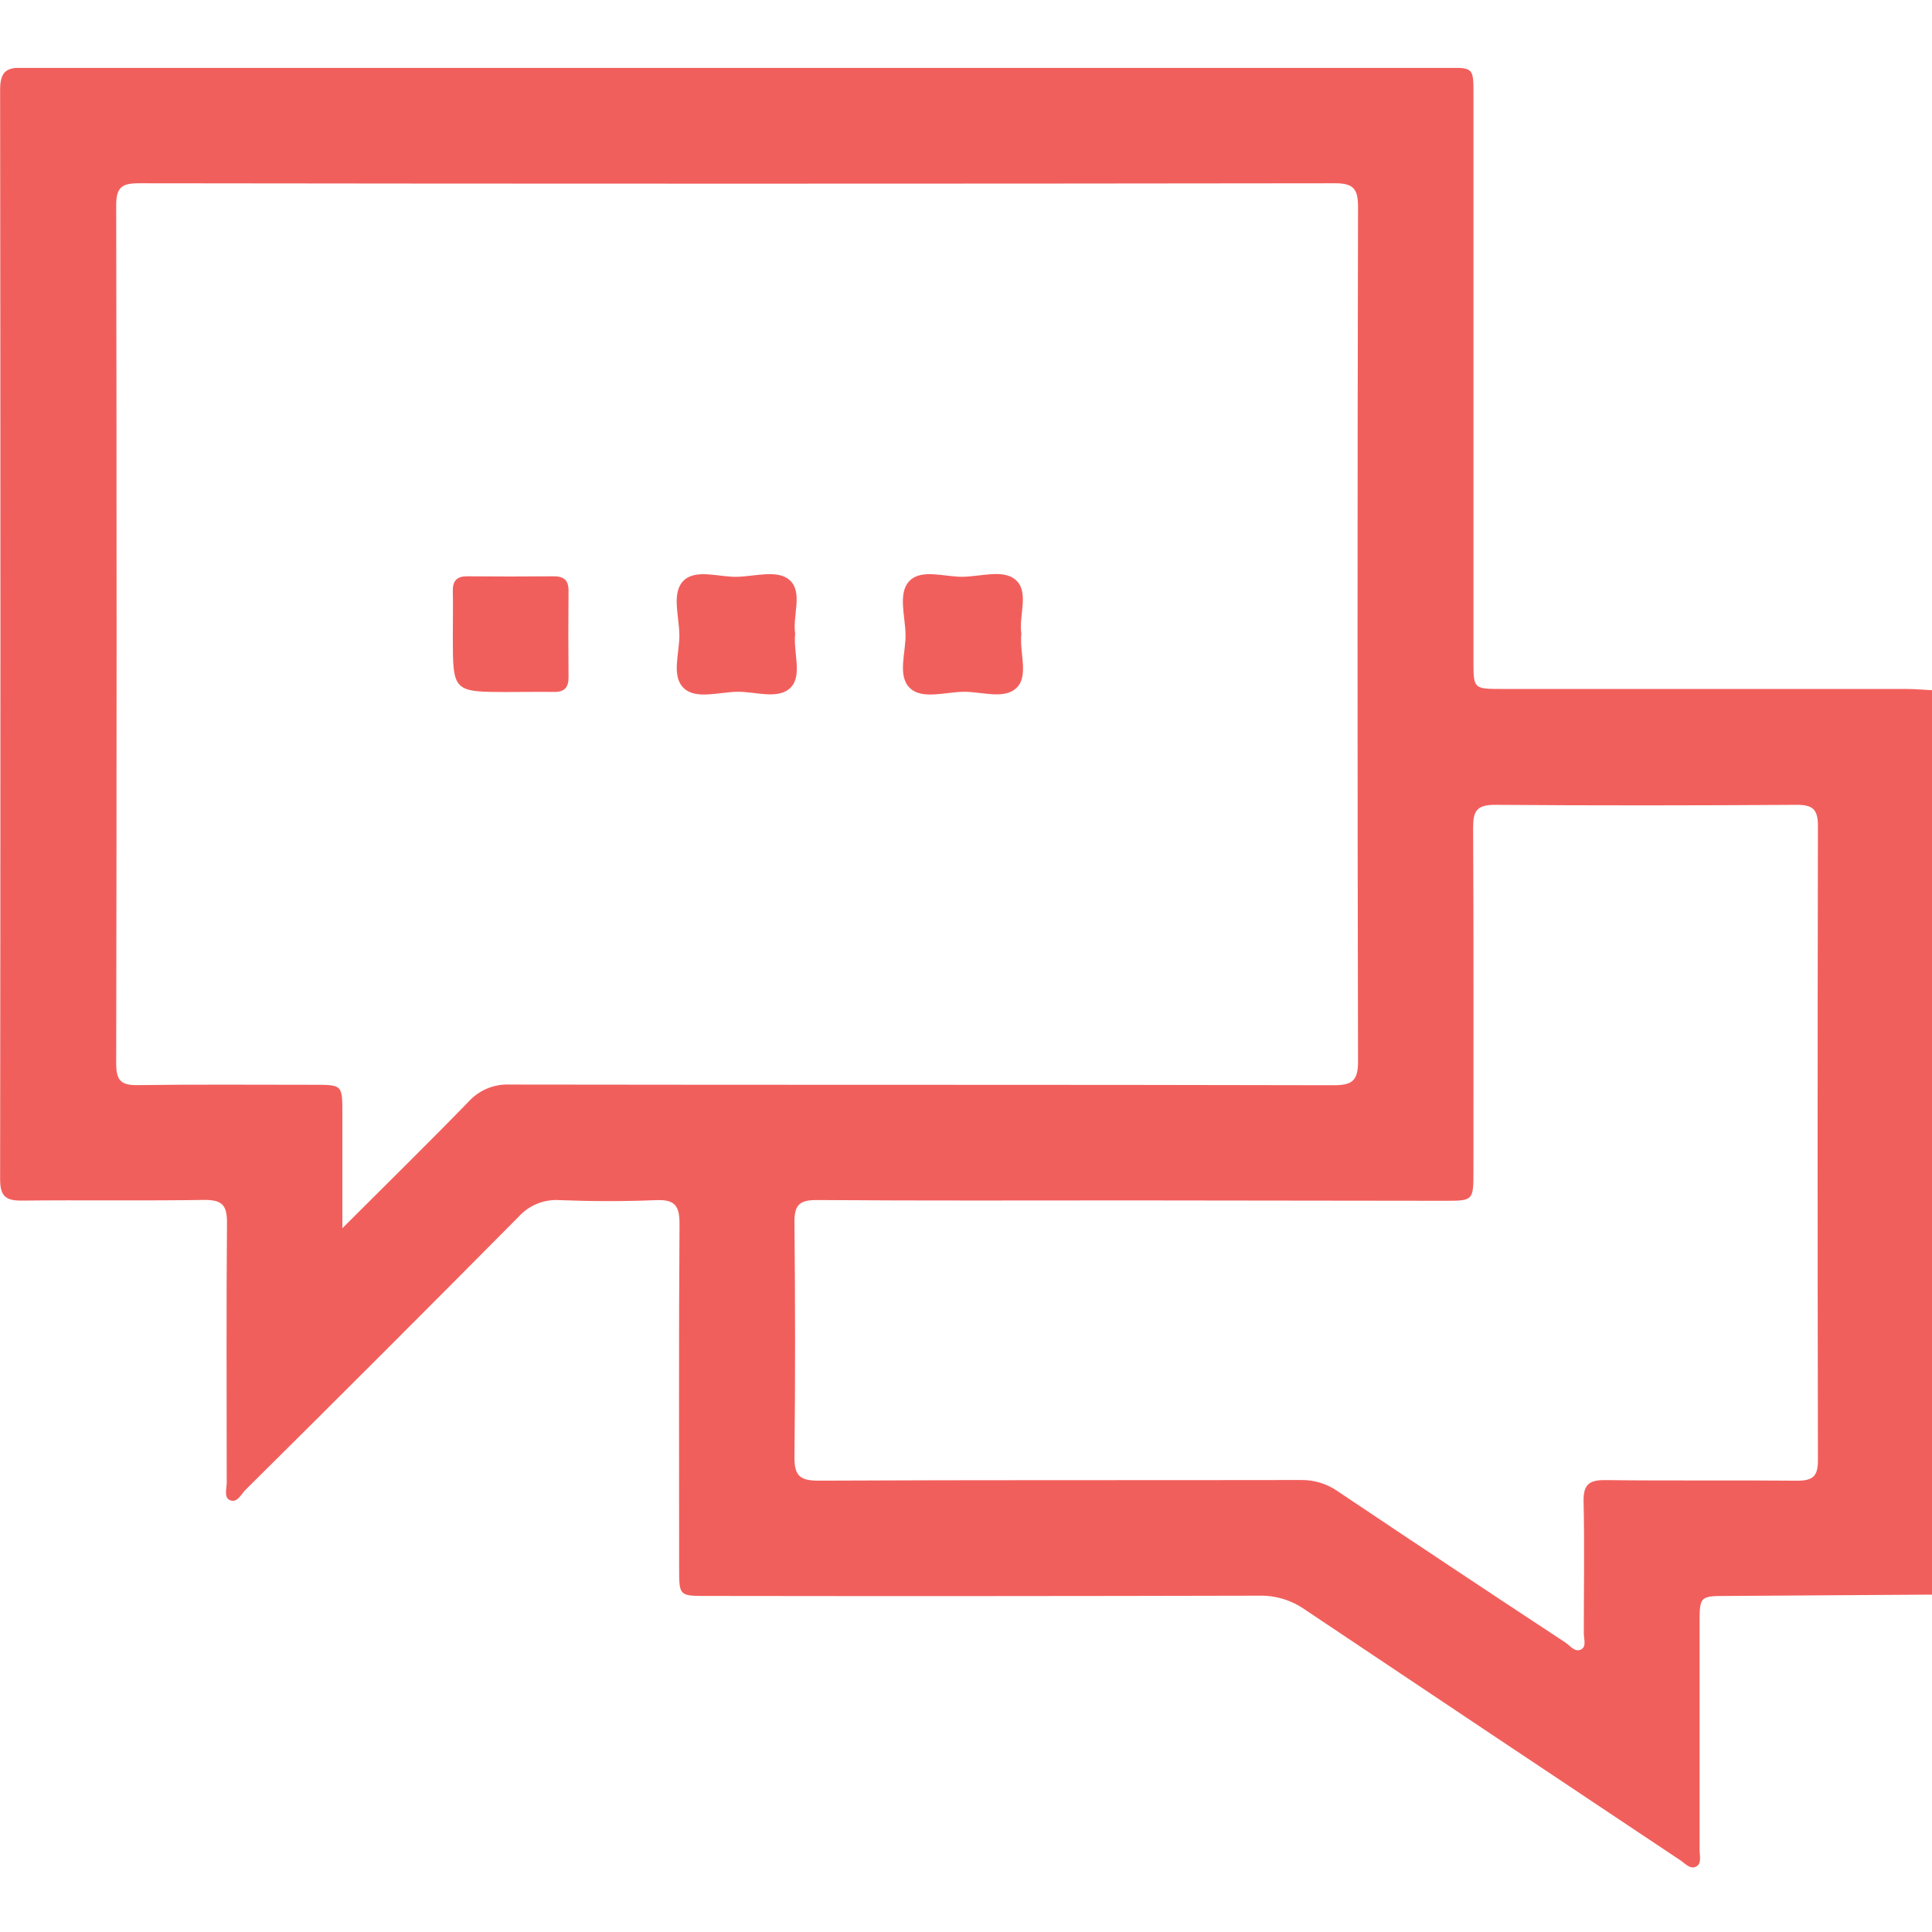<svg width="512" height="512" viewBox="0 0 512 512" fill="none" xmlns="http://www.w3.org/2000/svg">
<g clip-path="url(#clip0_1003_1130)">
<path d="M512.001 422.59C494.036 422.71 476.064 422.826 458.085 422.94C450.407 422.94 450.408 422.94 450.408 430.42C450.408 450.366 450.408 470.323 450.408 490.29C450.408 491.75 450.968 493.7 449.697 494.54C448.045 495.63 446.634 493.88 445.312 493C412.078 470.86 378.863 448.68 345.669 426.46C342.132 424.013 337.907 422.756 333.607 422.87C284.829 422.99 236.046 423.013 187.255 422.94C179.988 422.94 179.978 422.94 179.978 415.5C179.978 385.06 179.867 354.63 180.078 324.19C180.078 319.34 178.646 317.86 173.851 318.05C165.382 318.4 156.834 318.38 148.385 318.05C146.339 317.901 144.286 318.224 142.384 318.992C140.482 319.76 138.782 320.953 137.413 322.48C113.389 346.713 89.267 370.833 65.049 394.84C63.857 396.03 62.826 398.49 60.814 397.5C59.323 396.76 60.083 394.45 60.083 392.84C60.083 369.89 59.953 346.94 60.154 323.99C60.154 319.44 58.932 317.99 54.267 317.99C38.121 318.25 21.964 317.99 5.817 318.17C1.543 318.22 0.031 317.02 0.031 312.55C0.145 216.25 0.145 119.953 0.031 23.66C0.031 17.66 3.094 17.939 7.199 17.939C122.738 17.98 238.281 17.98 353.828 17.939H383.288C390.465 17.939 390.485 17.939 390.485 24.939C390.485 74.999 390.485 125.06 390.485 175.12C390.485 182.58 390.485 182.58 398.173 182.58C433.797 182.58 469.424 182.58 505.054 182.58C507.376 182.58 509.699 182.8 512.061 182.91L512.001 422.59ZM90.735 325.48C102.617 313.61 113.529 302.91 124.18 291.95C125.55 290.438 127.238 289.249 129.123 288.465C131.007 287.682 133.042 287.325 135.081 287.42C207.816 287.54 280.552 287.42 353.307 287.6C358.152 287.6 359.904 286.6 359.894 281.33C359.72 205.843 359.72 130.353 359.894 54.86C359.894 50.21 358.803 48.569 353.888 48.569C248.191 48.709 142.495 48.709 36.799 48.569C32.375 48.569 30.793 49.57 30.793 54.36C30.933 130.18 30.933 206.003 30.793 281.83C30.793 286.11 31.884 287.64 36.379 287.57C51.935 287.35 67.591 287.48 83.237 287.48C90.725 287.48 90.735 287.48 90.735 295.2C90.745 304.84 90.735 314.48 90.735 325.48ZM300.302 318.12C272.323 318.12 244.354 318.23 216.385 318.02C211.67 318.02 210.489 319.52 210.539 324.02C210.739 344.64 210.779 365.26 210.539 385.88C210.469 390.88 211.75 392.41 216.916 392.39C259.53 392.18 302.154 392.3 344.778 392.22C348.267 392.167 351.683 393.217 354.538 395.22C374.559 408.653 394.656 422.006 414.831 435.28C416.132 436.13 417.413 438.07 419.115 437.06C420.456 436.26 419.716 434.29 419.726 432.85C419.726 421.21 419.926 409.57 419.666 397.93C419.576 393.53 421.027 392.19 425.392 392.24C442.409 392.45 459.357 392.24 476.334 392.4C480.429 392.4 481.78 391.2 481.77 387.03C481.663 330.983 481.663 274.933 481.77 218.88C481.77 214.41 480.338 213.26 476.034 213.29C449.396 213.46 422.759 213.5 396.121 213.29C391.216 213.29 390.375 215.09 390.395 219.41C390.546 249.68 390.475 279.95 390.475 310.22C390.475 318.22 390.475 318.22 382.717 318.22L300.302 318.12Z" fill="#F15F5C"/>
<path d="M134.862 183.387C120.006 183.387 120.006 183.387 120.006 168.607C120.006 164.607 120.086 160.607 120.006 156.607C119.946 153.887 121.107 152.707 123.85 152.727C131.498 152.8 139.143 152.8 146.784 152.727C149.507 152.727 150.688 153.837 150.668 156.577C150.594 164.217 150.594 171.853 150.668 179.487C150.668 182.207 149.567 183.427 146.814 183.367C142.84 183.317 138.846 183.387 134.862 183.387Z" fill="#F15F5C"/>
<path d="M210.729 167.951C210.188 172.861 212.651 178.871 209.638 182.101C206.364 185.591 200.178 183.221 195.283 183.331C190.388 183.441 184.482 185.381 181.269 182.421C177.765 179.181 180.147 172.981 180.037 168.091C179.927 163.201 178.035 157.301 180.948 154.091C184.192 150.581 190.398 152.971 195.293 152.861C200.188 152.751 206.084 150.861 209.308 153.771C212.841 157.011 209.978 163.221 210.729 167.951Z" fill="#F15F5C"/>
<path d="M270.669 167.952C270.128 172.862 272.601 178.882 269.577 182.102C266.304 185.592 260.118 183.222 255.223 183.332C250.328 183.442 244.421 185.382 241.208 182.412C237.704 179.172 240.087 172.972 239.977 168.082C239.867 163.192 237.975 157.292 240.898 154.082C244.141 150.572 250.348 152.952 255.243 152.852C260.138 152.752 266.034 150.792 269.257 153.762C272.791 157.022 269.928 163.232 270.669 167.952Z" fill="#F15F5C"/>
</g>
<defs>
<clipPath id="clip0_1003_1130">
<rect width="512" height="476.89" fill="white" transform="translate(0 18)"/>
</clipPath>
</defs>
</svg>
